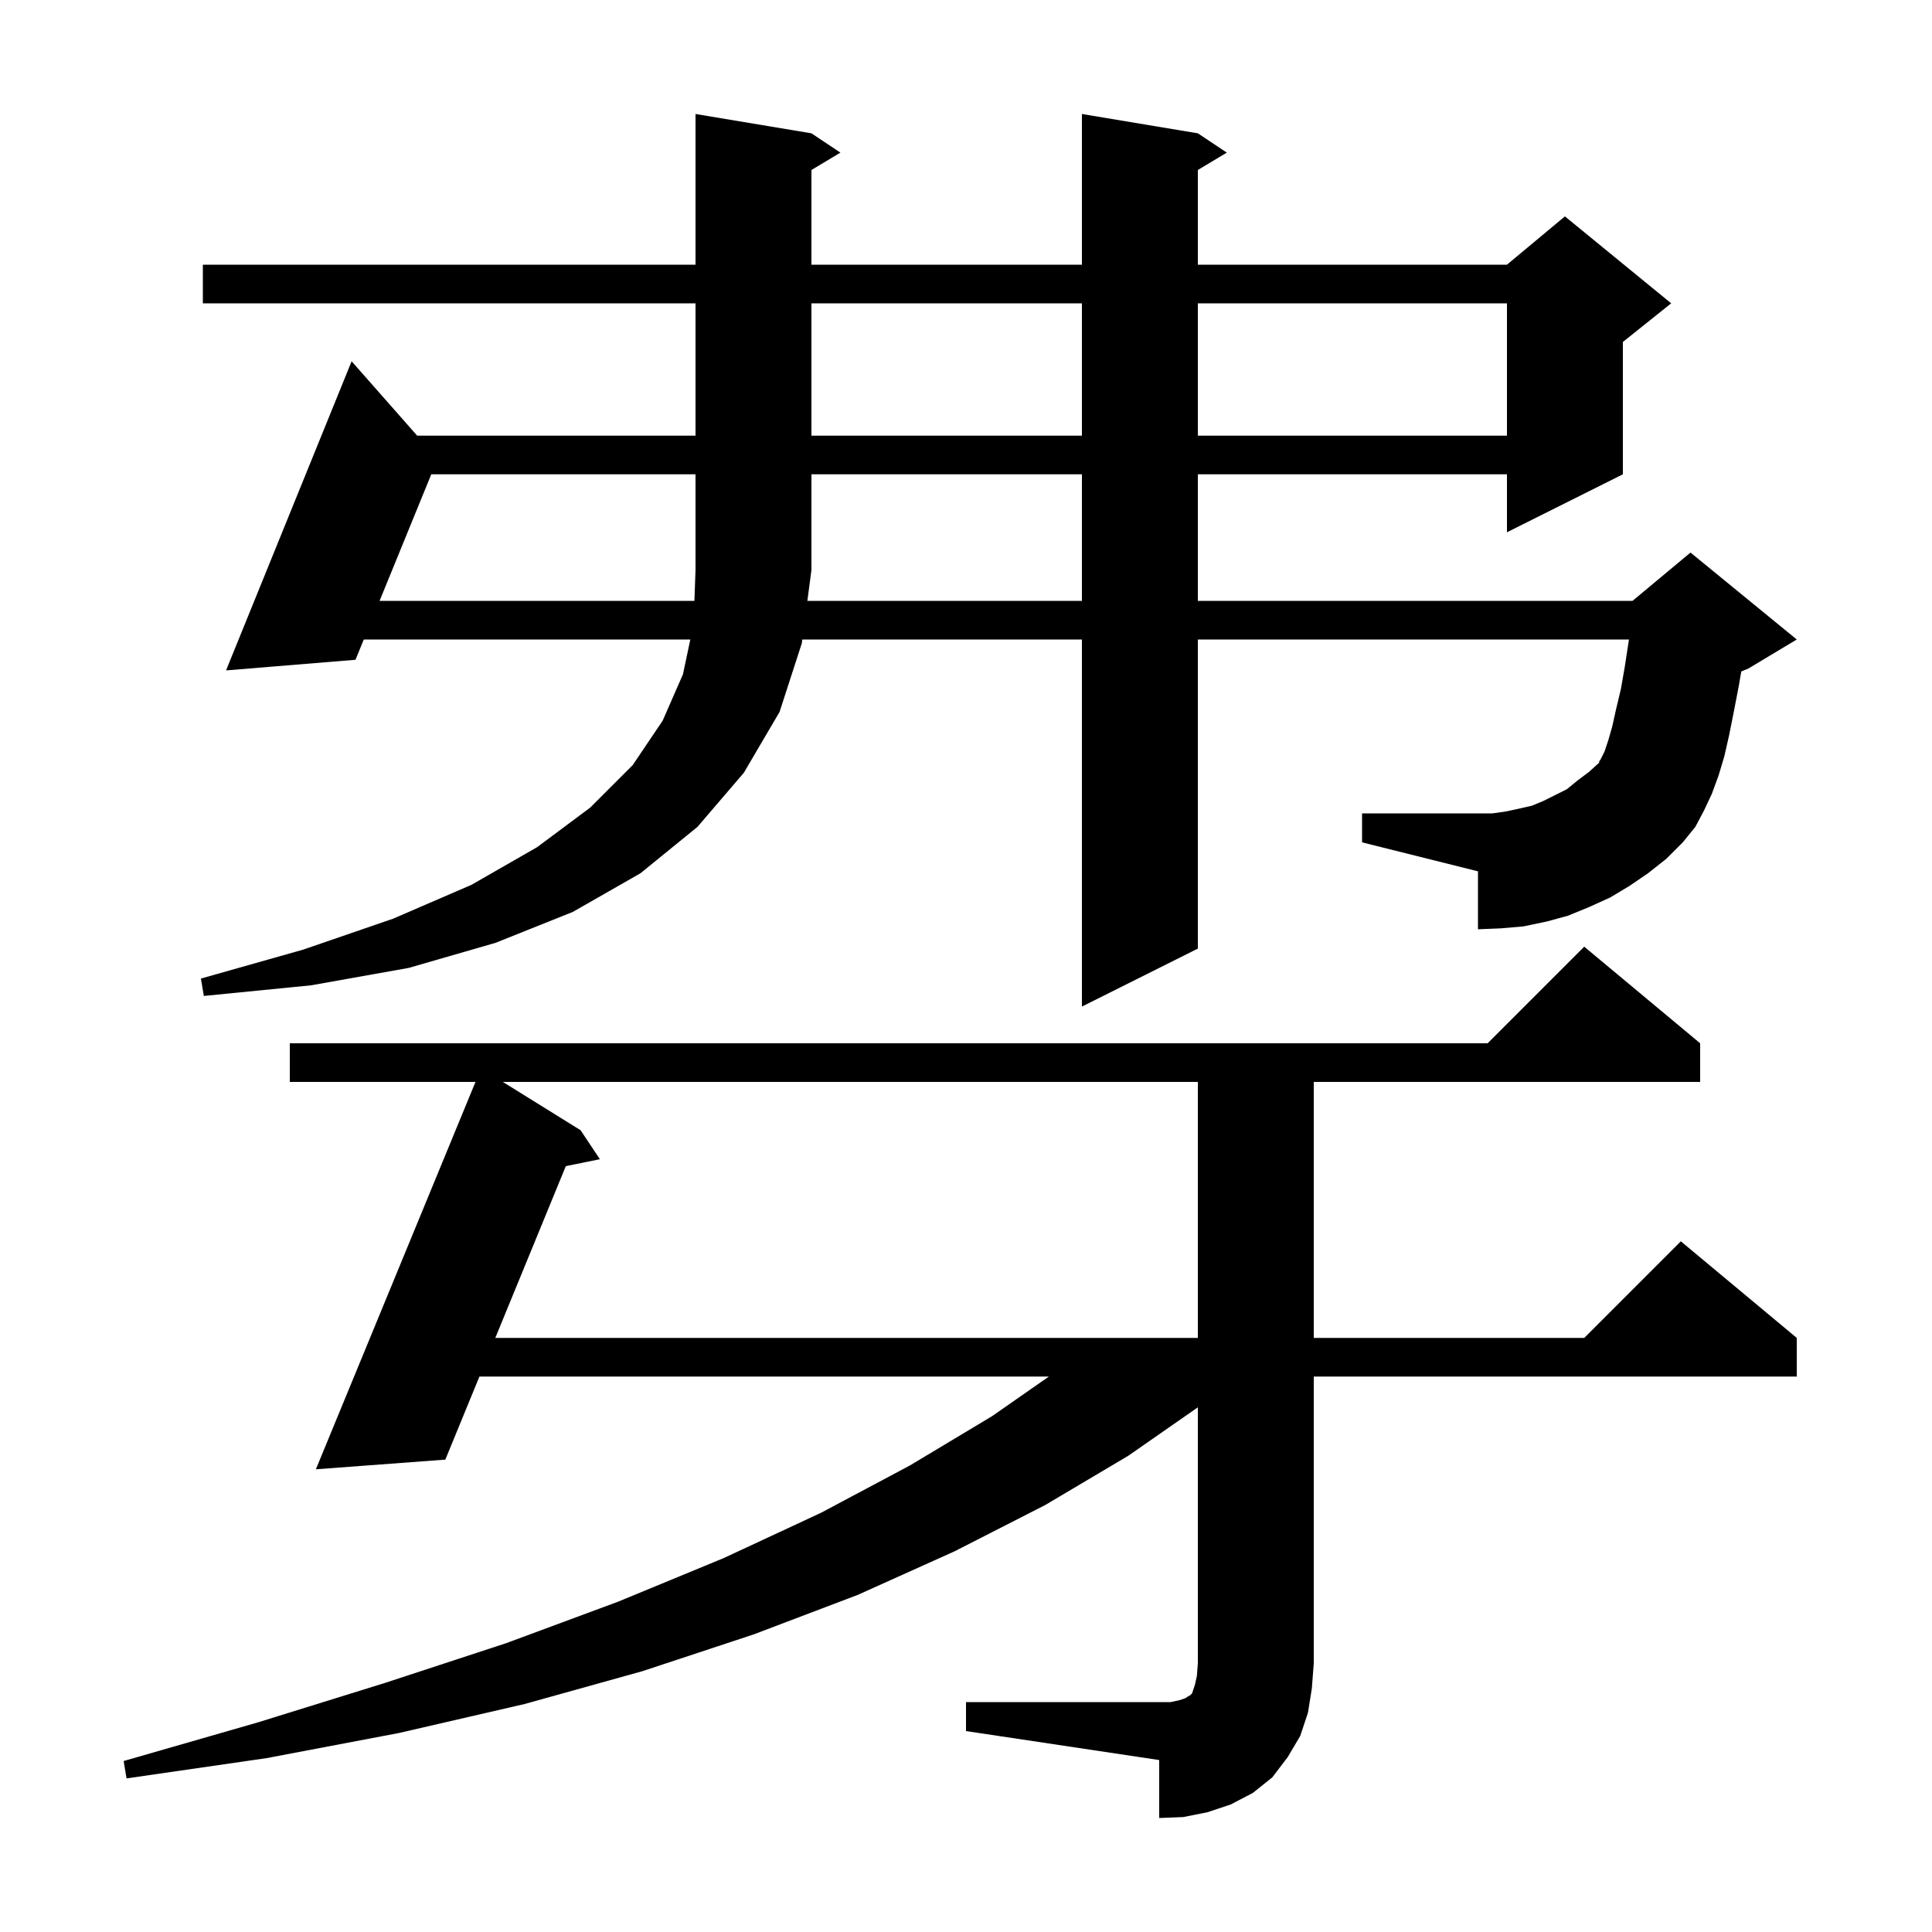 <svg xmlns="http://www.w3.org/2000/svg" xmlns:xlink="http://www.w3.org/1999/xlink" version="1.1" baseProfile="full" viewBox="0 0 200 200" width="200" height="200"><g fill="currentColor"><path d="M 100.0 176.2 L 121.2 176.2 L 122.1 176.0 L 122.7 175.8 L 123.0 175.6 L 123.2 175.5 L 123.4 175.3 L 123.7 174.4 L 123.9 173.5 L 124.0 172.2 L 124.0 145.687 L 116.8 150.7 L 108.2 155.8 L 98.8 160.6 L 88.8 165.1 L 78.0 169.2 L 66.5 173.0 L 54.3 176.4 L 41.3 179.4 L 27.6 182.0 L 13.1 184.1 L 12.8 182.3 L 26.7 178.3 L 39.9 174.2 L 52.4 170.1 L 64.0 165.8 L 74.9 161.3 L 85.0 156.6 L 94.2 151.7 L 102.7 146.6 L 108.579 142.5 L 49.631 142.5 L 46.1 151.1 L 32.7 152.1 L 49.223 112.0 L 30.0 112.0 L 30.0 108.0 L 154.0 108.0 L 164.0 98.0 L 176.0 108.0 L 176.0 112.0 L 136.0 112.0 L 136.0 138.5 L 164.0 138.5 L 174.0 128.5 L 186.0 138.5 L 186.0 142.5 L 136.0 142.5 L 136.0 172.2 L 135.8 174.8 L 135.4 177.3 L 134.6 179.7 L 133.3 181.9 L 131.7 184.0 L 129.7 185.6 L 127.4 186.8 L 125.0 187.6 L 122.5 188.1 L 120.0 188.2 L 120.0 182.2 L 100.0 179.2 Z M 52.053 112.0 L 60.1 117.0 L 62.1 120.0 L 58.573 120.718 L 51.273 138.5 L 124.0 138.5 L 124.0 112.0 Z M 170.6 90.4 L 168.7 91.7 L 166.7 92.9 L 164.5 93.9 L 162.3 94.8 L 160.1 95.4 L 157.7 95.9 L 155.4 96.1 L 153.0 96.2 L 153.0 90.2 L 141.0 87.2 L 141.0 84.2 L 154.5 84.2 L 155.9 84.0 L 157.3 83.7 L 158.6 83.4 L 159.8 82.9 L 162.2 81.7 L 163.3 80.8 L 164.5 79.9 L 165.6 78.9 L 165.5 78.9 L 165.7 78.6 L 166.1 77.8 L 166.5 76.6 L 166.9 75.2 L 167.3 73.4 L 167.8 71.3 L 168.2 69.0 L 168.6 66.4 L 168.628 66.2 L 124.0 66.2 L 124.0 98.2 L 112.0 104.2 L 112.0 66.2 L 83.053 66.2 L 83.0 66.6 L 80.7 73.7 L 77.0 80.0 L 72.2 85.6 L 66.3 90.4 L 59.3 94.4 L 51.3 97.6 L 42.3 100.2 L 32.2 102.0 L 21.1 103.1 L 20.8 101.3 L 31.4 98.3 L 40.7 95.1 L 48.8 91.6 L 55.6 87.7 L 61.1 83.6 L 65.5 79.2 L 68.6 74.6 L 70.7 69.8 L 71.462 66.2 L 37.658 66.2 L 36.8 68.3 L 23.4 69.4 L 36.4 37.4 L 43.185 45.1 L 72.0 45.1 L 72.0 31.4 L 21.0 31.4 L 21.0 27.4 L 72.0 27.4 L 72.0 11.8 L 84.0 13.8 L 87.0 15.8 L 84.0 17.6 L 84.0 27.4 L 112.0 27.4 L 112.0 11.8 L 124.0 13.8 L 127.0 15.8 L 124.0 17.6 L 124.0 27.4 L 156.0 27.4 L 162.0 22.4 L 173.0 31.4 L 168.0 35.4 L 168.0 49.1 L 156.0 55.1 L 156.0 49.1 L 124.0 49.1 L 124.0 62.2 L 169.0 62.2 L 175.0 57.2 L 186.0 66.2 L 181.0 69.2 L 180.257 69.51 L 180.0 71.0 L 179.5 73.6 L 179.0 76.1 L 178.5 78.3 L 177.9 80.3 L 177.2 82.2 L 176.4 83.9 L 175.5 85.6 L 174.2 87.2 L 172.5 88.9 Z M 112.0 62.2 L 112.0 49.1 L 84.0 49.1 L 84.0 59.0 L 83.579 62.2 Z M 84.0 31.4 L 84.0 45.1 L 112.0 45.1 L 112.0 31.4 Z M 124.0 31.4 L 124.0 45.1 L 156.0 45.1 L 156.0 31.4 Z M 44.646 49.1 L 39.293 62.2 L 71.886 62.2 L 72.0 59.0 L 72.0 49.1 Z "/></g></svg>